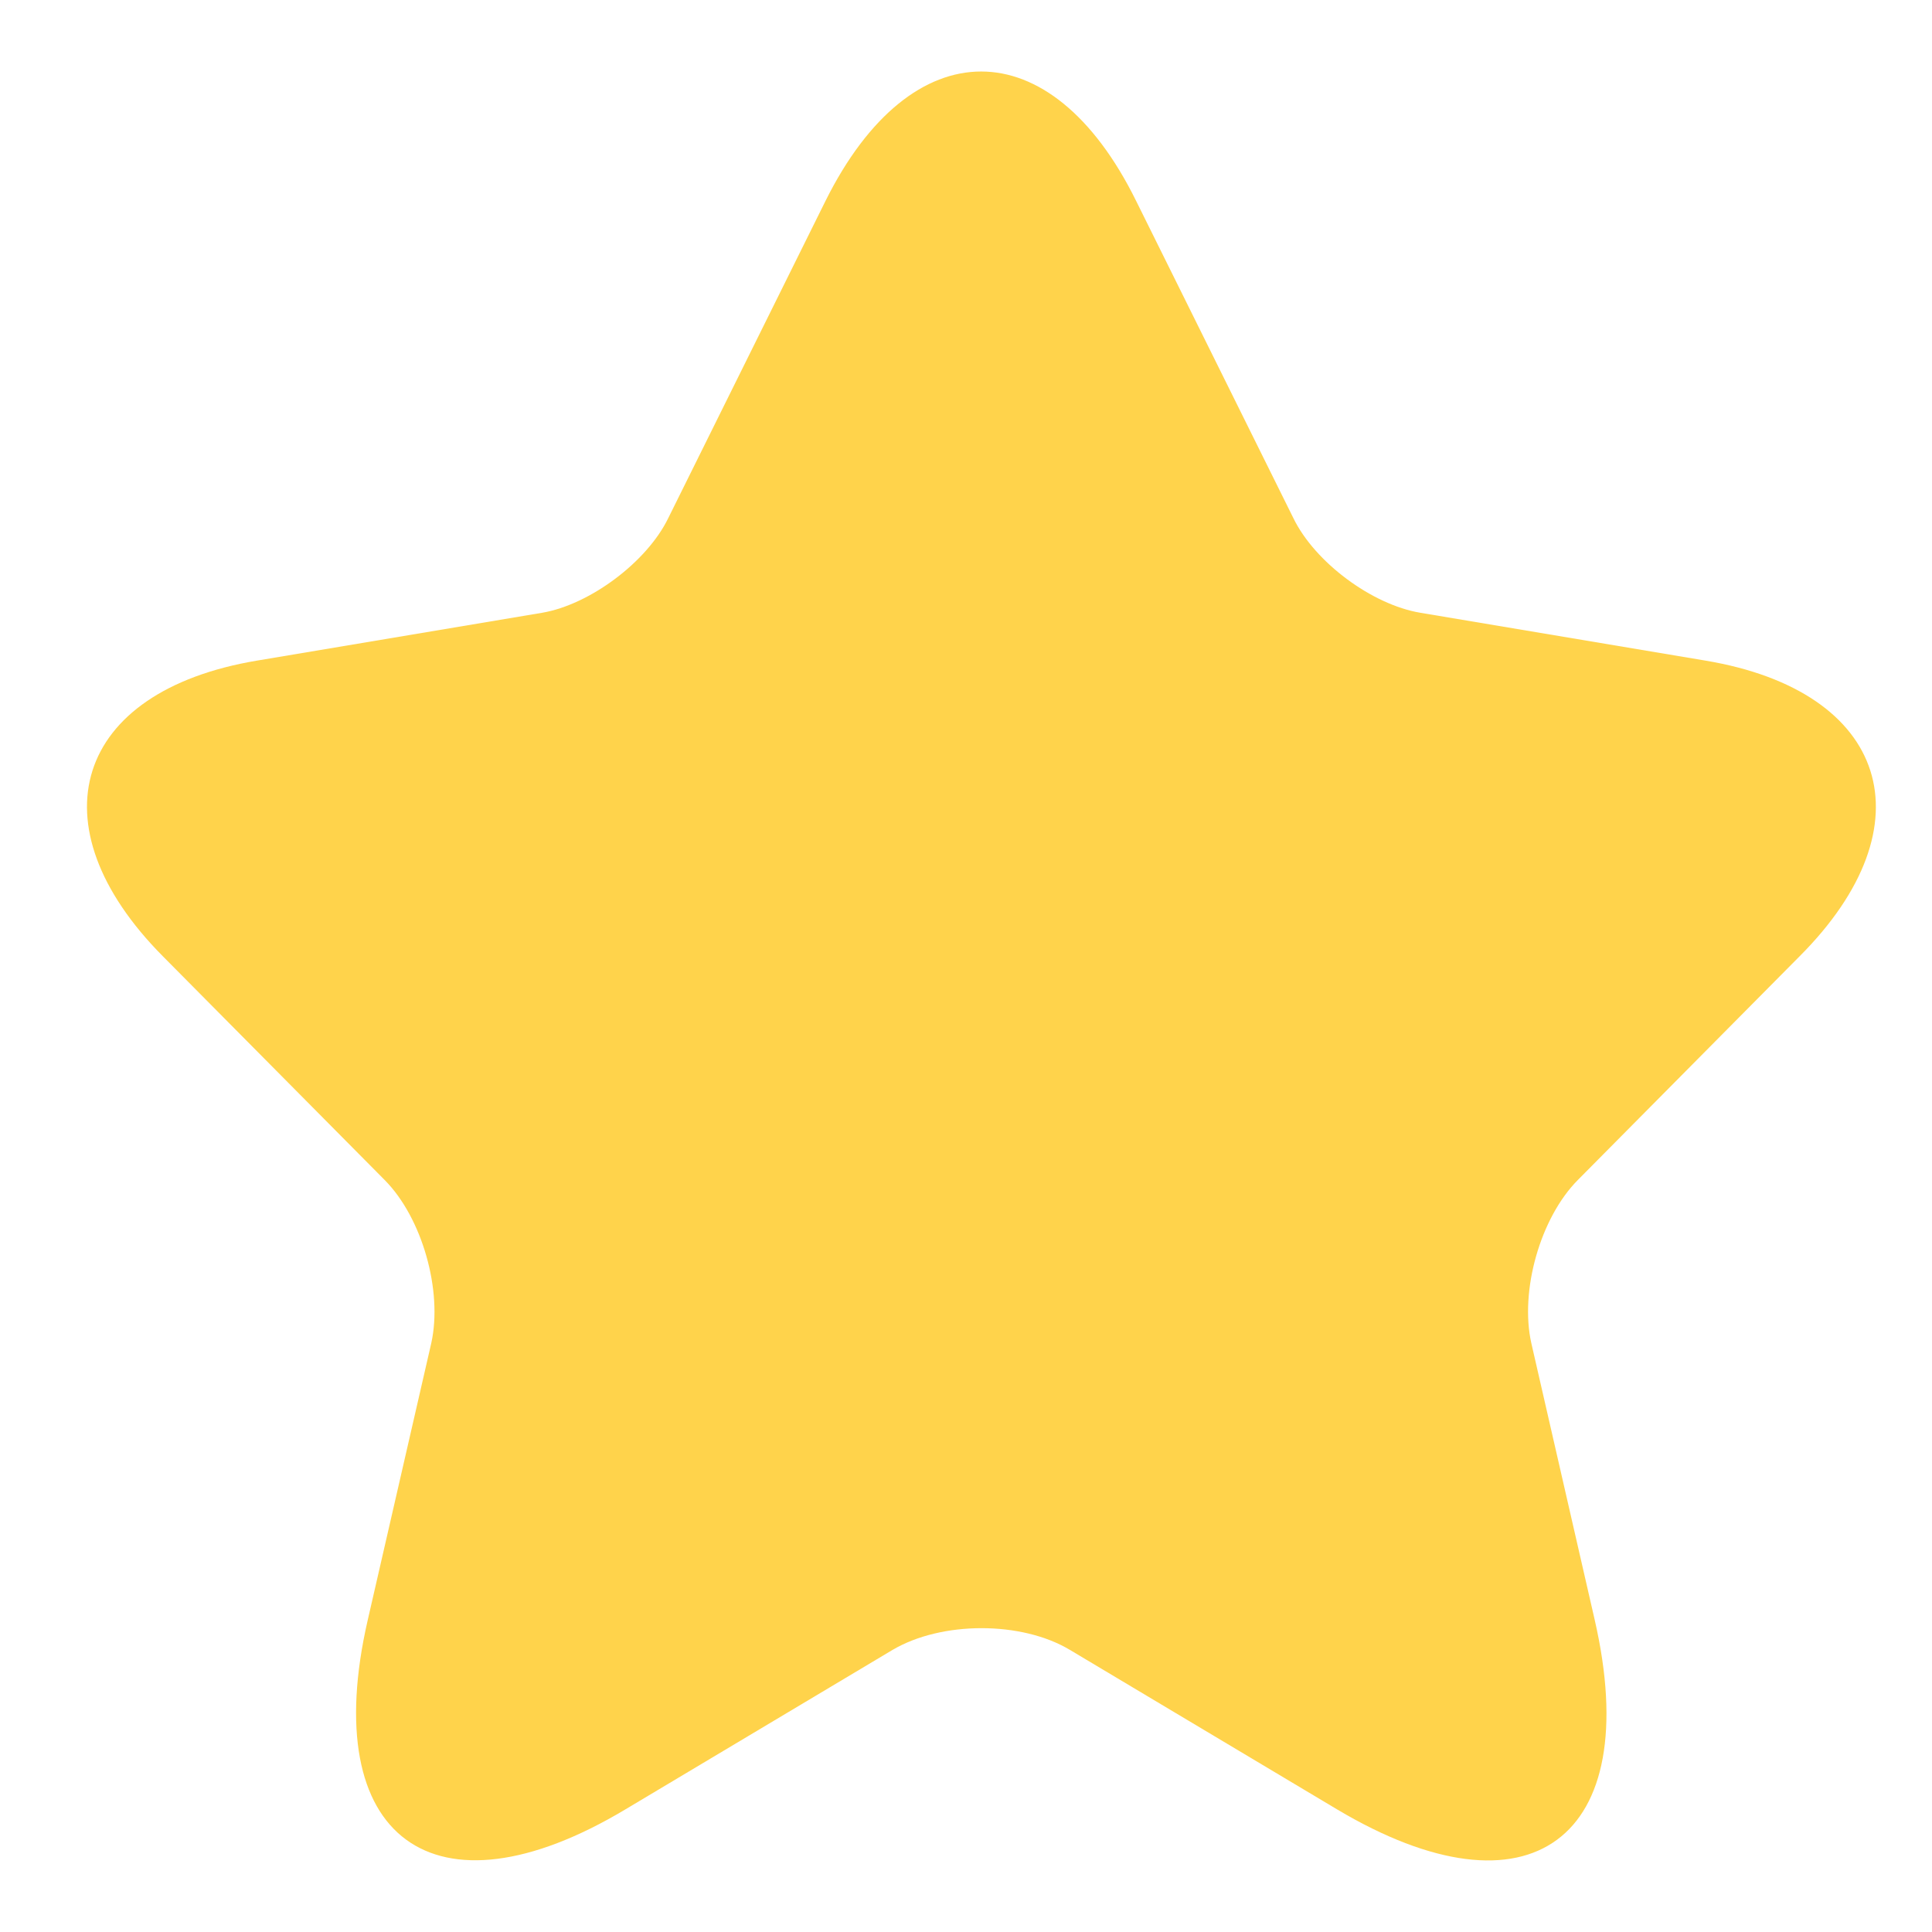 <svg width="18" height="18" viewBox="0 0 18 18" fill="none" xmlns="http://www.w3.org/2000/svg">
<path d="M10.584 1.87L12.05 4.827C12.25 5.239 12.783 5.634 13.233 5.709L15.891 6.155C17.591 6.44 17.991 7.684 16.766 8.91L14.7 10.994C14.35 11.347 14.158 12.027 14.267 12.514L14.858 15.094C15.325 17.135 14.25 17.925 12.458 16.858L9.967 15.371C9.517 15.102 8.775 15.102 8.317 15.371L5.826 16.858C4.043 17.925 2.959 17.127 3.426 15.094L4.018 12.514C4.126 12.027 3.934 11.347 3.584 10.994L1.518 8.91C0.301 7.684 0.693 6.44 2.393 6.155L5.051 5.709C5.492 5.634 6.026 5.239 6.226 4.827L7.692 1.87C8.492 0.265 9.792 0.265 10.584 1.87Z" fill="#FFD34B"/>
</svg>
